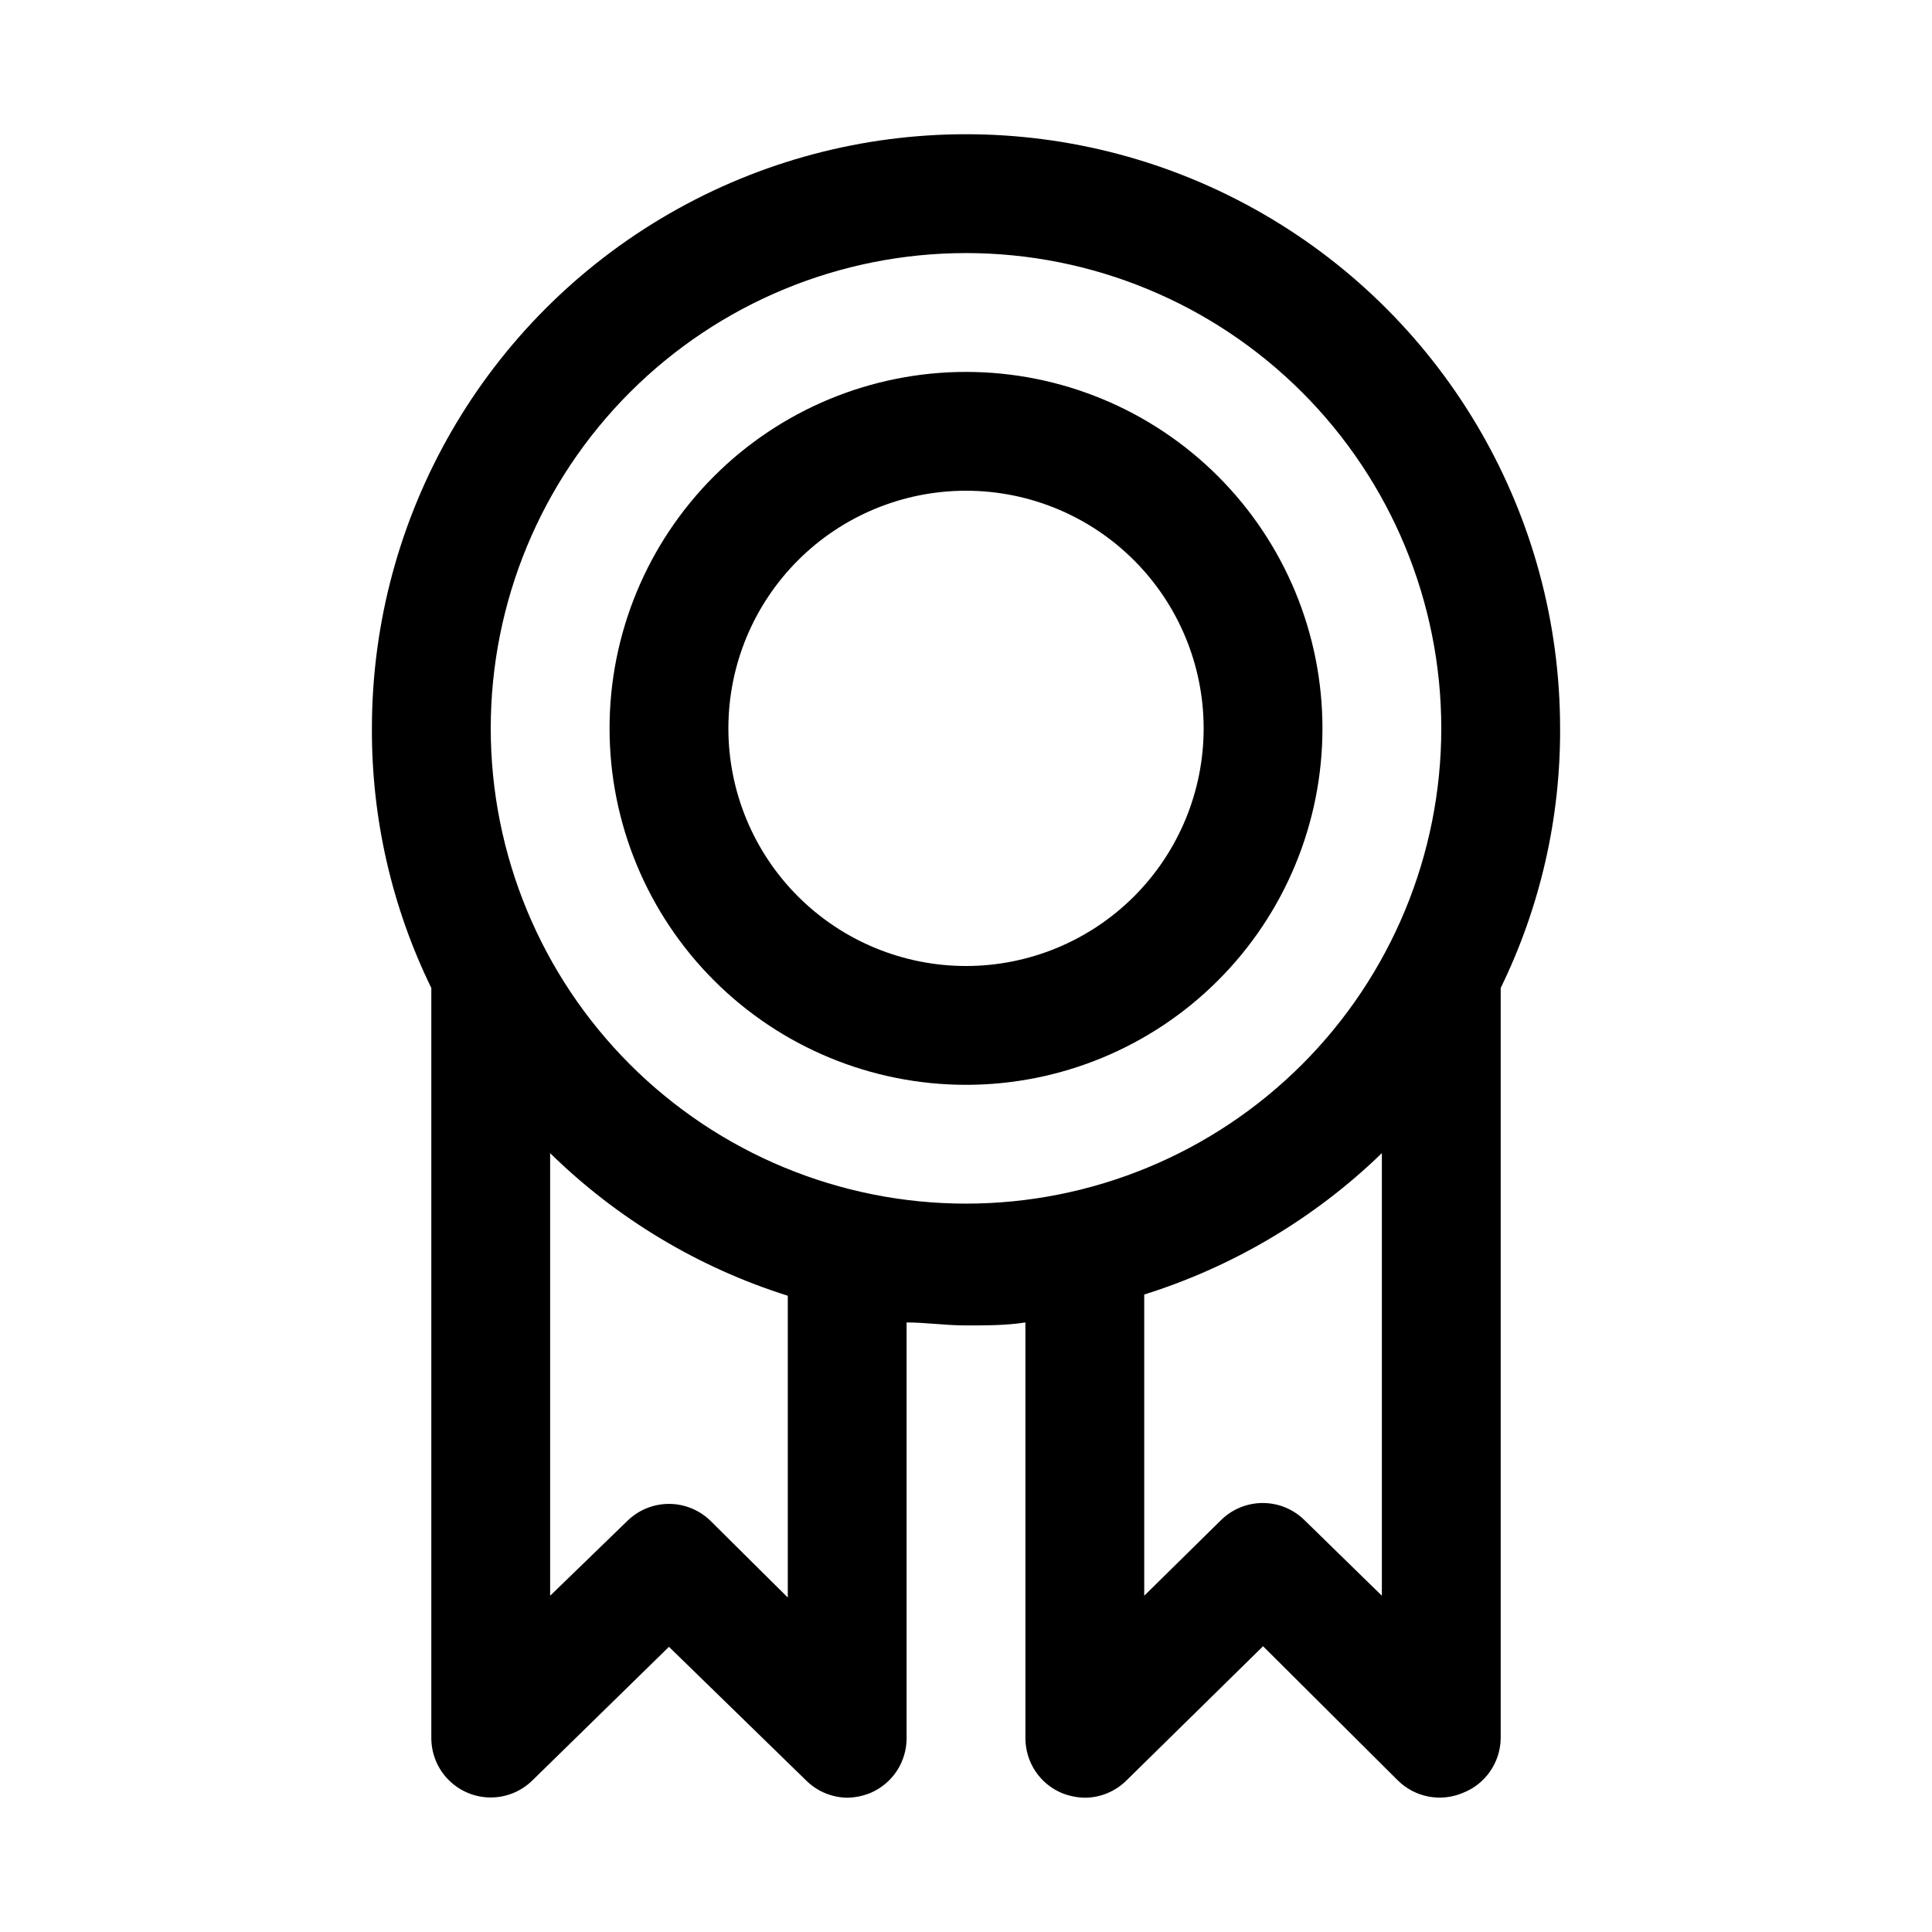 <?xml version="1.0" encoding="UTF-8"?>
<!-- Uploaded to: SVG Repo, www.svgrepo.com, Generator: SVG Repo Mixer Tools -->
<svg fill="#000000" width="800px" height="800px" version="1.1" viewBox="144 144 512 512" xmlns="http://www.w3.org/2000/svg">
 <path d="m557.44 337.02c0-56.25-30.008-108.22-78.719-136.35s-108.73-28.125-157.44 0c-48.711 28.125-78.719 80.098-78.719 136.35-0.105 23.836 5.281 47.379 15.742 68.801v198.85c0.02 4.148 1.672 8.125 4.606 11.059 2.934 2.938 6.906 4.598 11.055 4.621 4.152 0.02 8.141-1.598 11.105-4.504l36.211-35.422 36.527 35.582c2.879 2.773 6.707 4.352 10.707 4.406 2.106-0.039 4.188-0.465 6.141-1.258 2.844-1.207 5.273-3.223 6.981-5.797 1.707-2.578 2.617-5.598 2.621-8.688v-110.21c5.039 0 10.234 0.789 15.742 0.789 5.512 0 10.707 0 15.742-0.789l0.004 110.21c0.004 3.09 0.914 6.109 2.621 8.688 1.711 2.574 4.137 4.59 6.984 5.797 1.949 0.793 4.031 1.219 6.141 1.258 4.129-0.016 8.086-1.656 11.02-4.566l36.211-35.578 35.738 35.582v-0.004c2.215 2.188 5.027 3.668 8.082 4.254 3.051 0.59 6.211 0.258 9.078-0.945 2.938-1.133 5.465-3.117 7.258-5.699 1.797-2.582 2.777-5.641 2.82-8.785v-198.85c10.461-21.422 15.848-44.965 15.742-68.801zm-204.67 230.34-20.465-20.312c-2.945-2.883-6.902-4.5-11.023-4.5s-8.078 1.617-11.02 4.5l-20.469 19.84v-117.29c17.723 17.383 39.301 30.328 62.977 37.785zm-78.719-230.34c0-33.406 13.27-65.441 36.891-89.062 23.621-23.621 55.656-36.891 89.062-36.891 33.402 0 65.441 13.27 89.059 36.891 23.621 23.621 36.891 55.656 36.891 89.062 0 33.402-13.27 65.441-36.891 89.062-23.617 23.617-55.656 36.891-89.059 36.891-33.406 0-65.441-13.273-89.062-36.891-23.621-23.621-36.891-55.66-36.891-89.062zm215.69 209.87c-2.949-2.934-6.938-4.578-11.098-4.578s-8.148 1.645-11.102 4.578l-20.309 19.996v-79.824c23.629-7.406 45.195-20.238 62.977-37.469v117.29zm-89.738-304.33c-25.055 0-49.082 9.953-66.797 27.668-17.715 17.715-27.668 41.742-27.668 66.797 0 25.051 9.953 49.078 27.668 66.797 17.715 17.715 41.742 27.668 66.797 27.668 25.051 0 49.078-9.953 66.793-27.668 17.719-17.719 27.668-41.746 27.668-66.797 0-25.055-9.949-49.082-27.668-66.797-17.715-17.715-41.742-27.668-66.793-27.668zm0 157.44c-16.703 0-32.723-6.637-44.531-18.445-11.812-11.812-18.445-27.828-18.445-44.531 0-16.703 6.633-32.723 18.445-44.531 11.809-11.812 27.828-18.445 44.531-18.445 16.699 0 32.719 6.633 44.531 18.445 11.809 11.809 18.445 27.828 18.445 44.531 0 16.703-6.637 32.719-18.445 44.531-11.812 11.809-27.832 18.445-44.531 18.445z"/>
</svg>